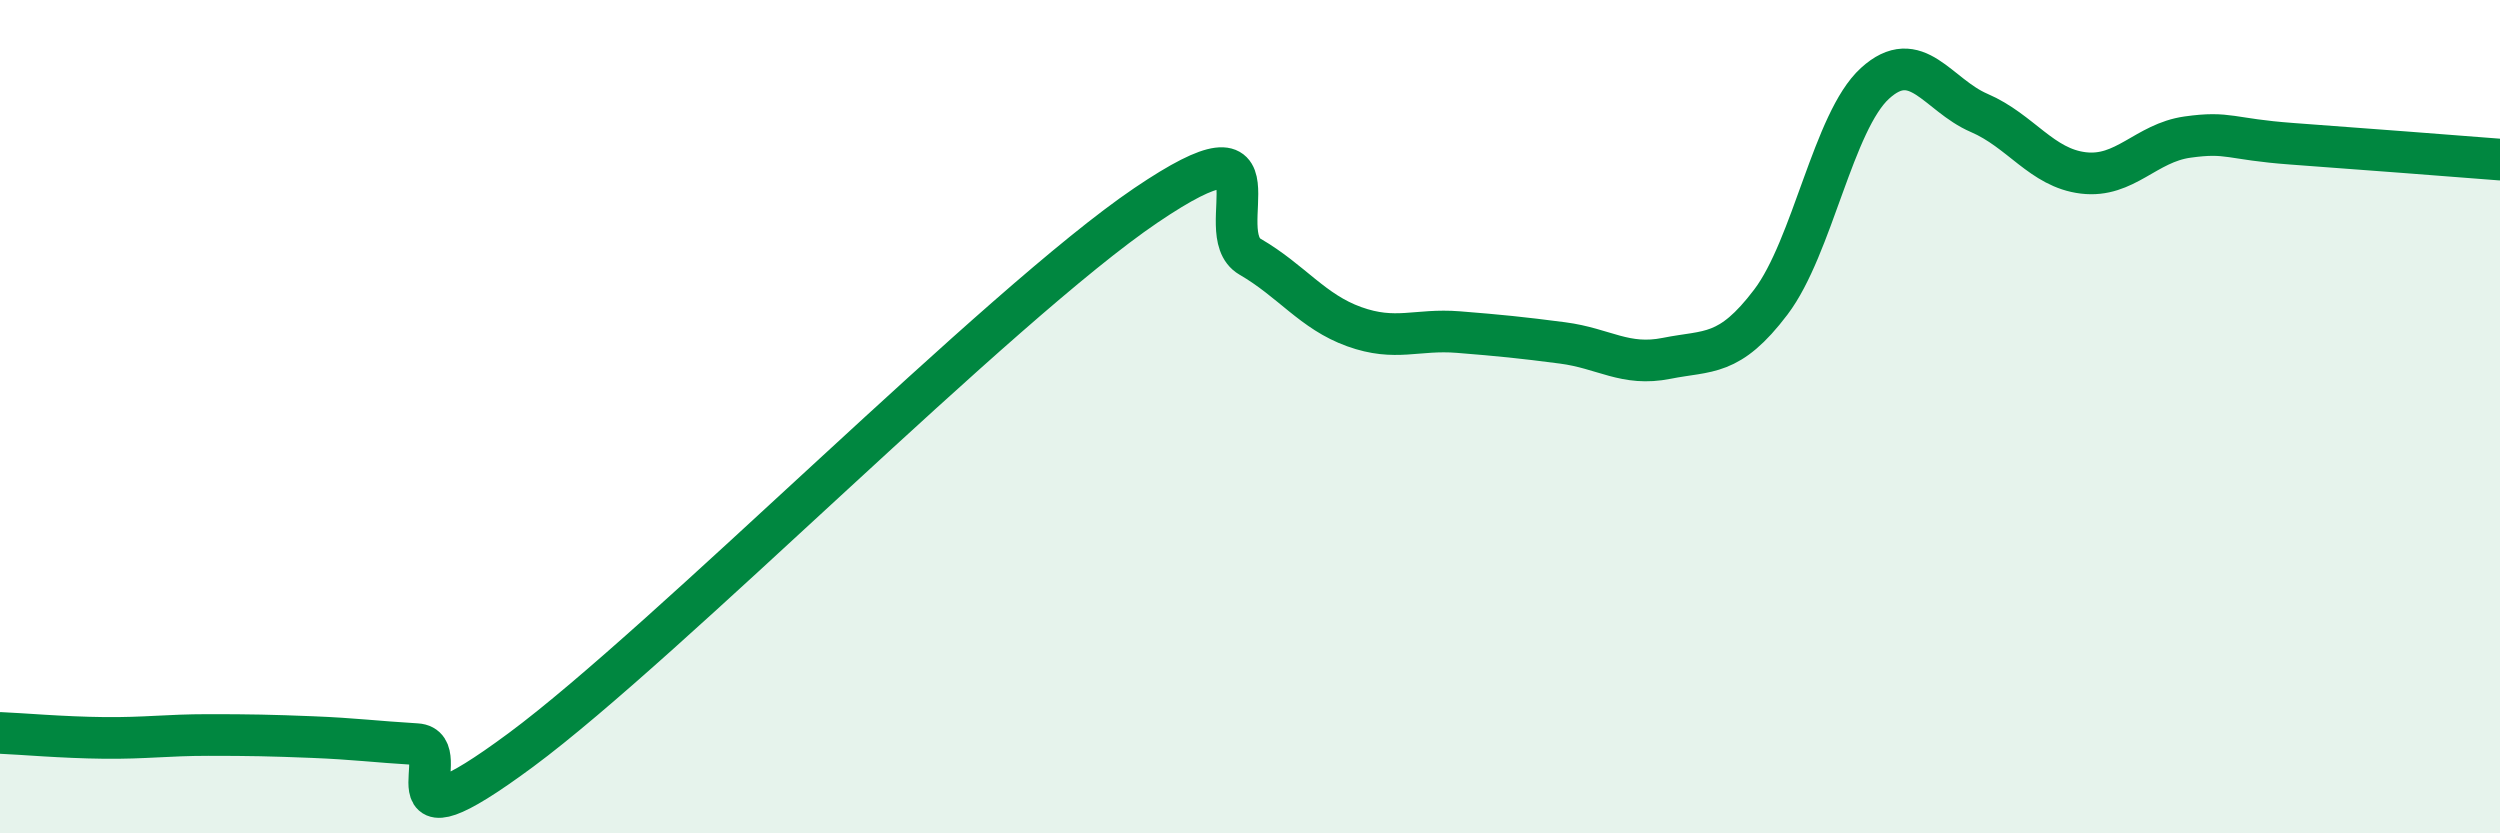 
    <svg width="60" height="20" viewBox="0 0 60 20" xmlns="http://www.w3.org/2000/svg">
      <path
        d="M 0,17.59 C 0.5,17.61 1.5,17.7 2.5,17.71 C 3.5,17.72 4,17.64 5,17.64 C 6,17.64 6.5,17.65 7.5,17.69 C 8.5,17.73 9,17.8 10,17.86 C 11,17.92 9,20.59 12.5,18 C 16,15.41 24,7.3 27.5,4.93 C 31,2.56 29,5.58 30,6.16 C 31,6.74 31.5,7.48 32.5,7.84 C 33.5,8.2 34,7.89 35,7.97 C 36,8.05 36.5,8.1 37.5,8.23 C 38.5,8.36 39,8.8 40,8.6 C 41,8.4 41.5,8.57 42.5,7.25 C 43.5,5.93 44,2.91 45,2 C 46,1.09 46.5,2.28 47.5,2.71 C 48.5,3.14 49,4.03 50,4.15 C 51,4.27 51.5,3.43 52.5,3.29 C 53.5,3.15 53.5,3.34 55,3.45 C 56.5,3.56 59,3.75 60,3.83L60 20L0 20Z"
        fill="#008740"
        opacity="0.1"
        stroke-linecap="round"
        stroke-linejoin="round"
      />
      <path
        d="M 0,17.59 C 0.5,17.61 1.5,17.7 2.5,17.71 C 3.5,17.72 4,17.64 5,17.64 C 6,17.64 6.5,17.65 7.5,17.69 C 8.5,17.73 9,17.8 10,17.86 C 11,17.92 9,20.59 12.5,18 C 16,15.41 24,7.3 27.5,4.93 C 31,2.56 29,5.58 30,6.16 C 31,6.74 31.5,7.48 32.5,7.84 C 33.5,8.2 34,7.89 35,7.97 C 36,8.05 36.5,8.1 37.5,8.23 C 38.5,8.36 39,8.8 40,8.6 C 41,8.4 41.5,8.57 42.5,7.25 C 43.5,5.93 44,2.91 45,2 C 46,1.09 46.5,2.28 47.5,2.71 C 48.5,3.14 49,4.03 50,4.15 C 51,4.27 51.5,3.43 52.5,3.29 C 53.5,3.15 53.5,3.34 55,3.45 C 56.5,3.56 59,3.75 60,3.83"
        stroke="#008740"
        stroke-width="1"
        fill="none"
        stroke-linecap="round"
        stroke-linejoin="round"
      />
    </svg>
  